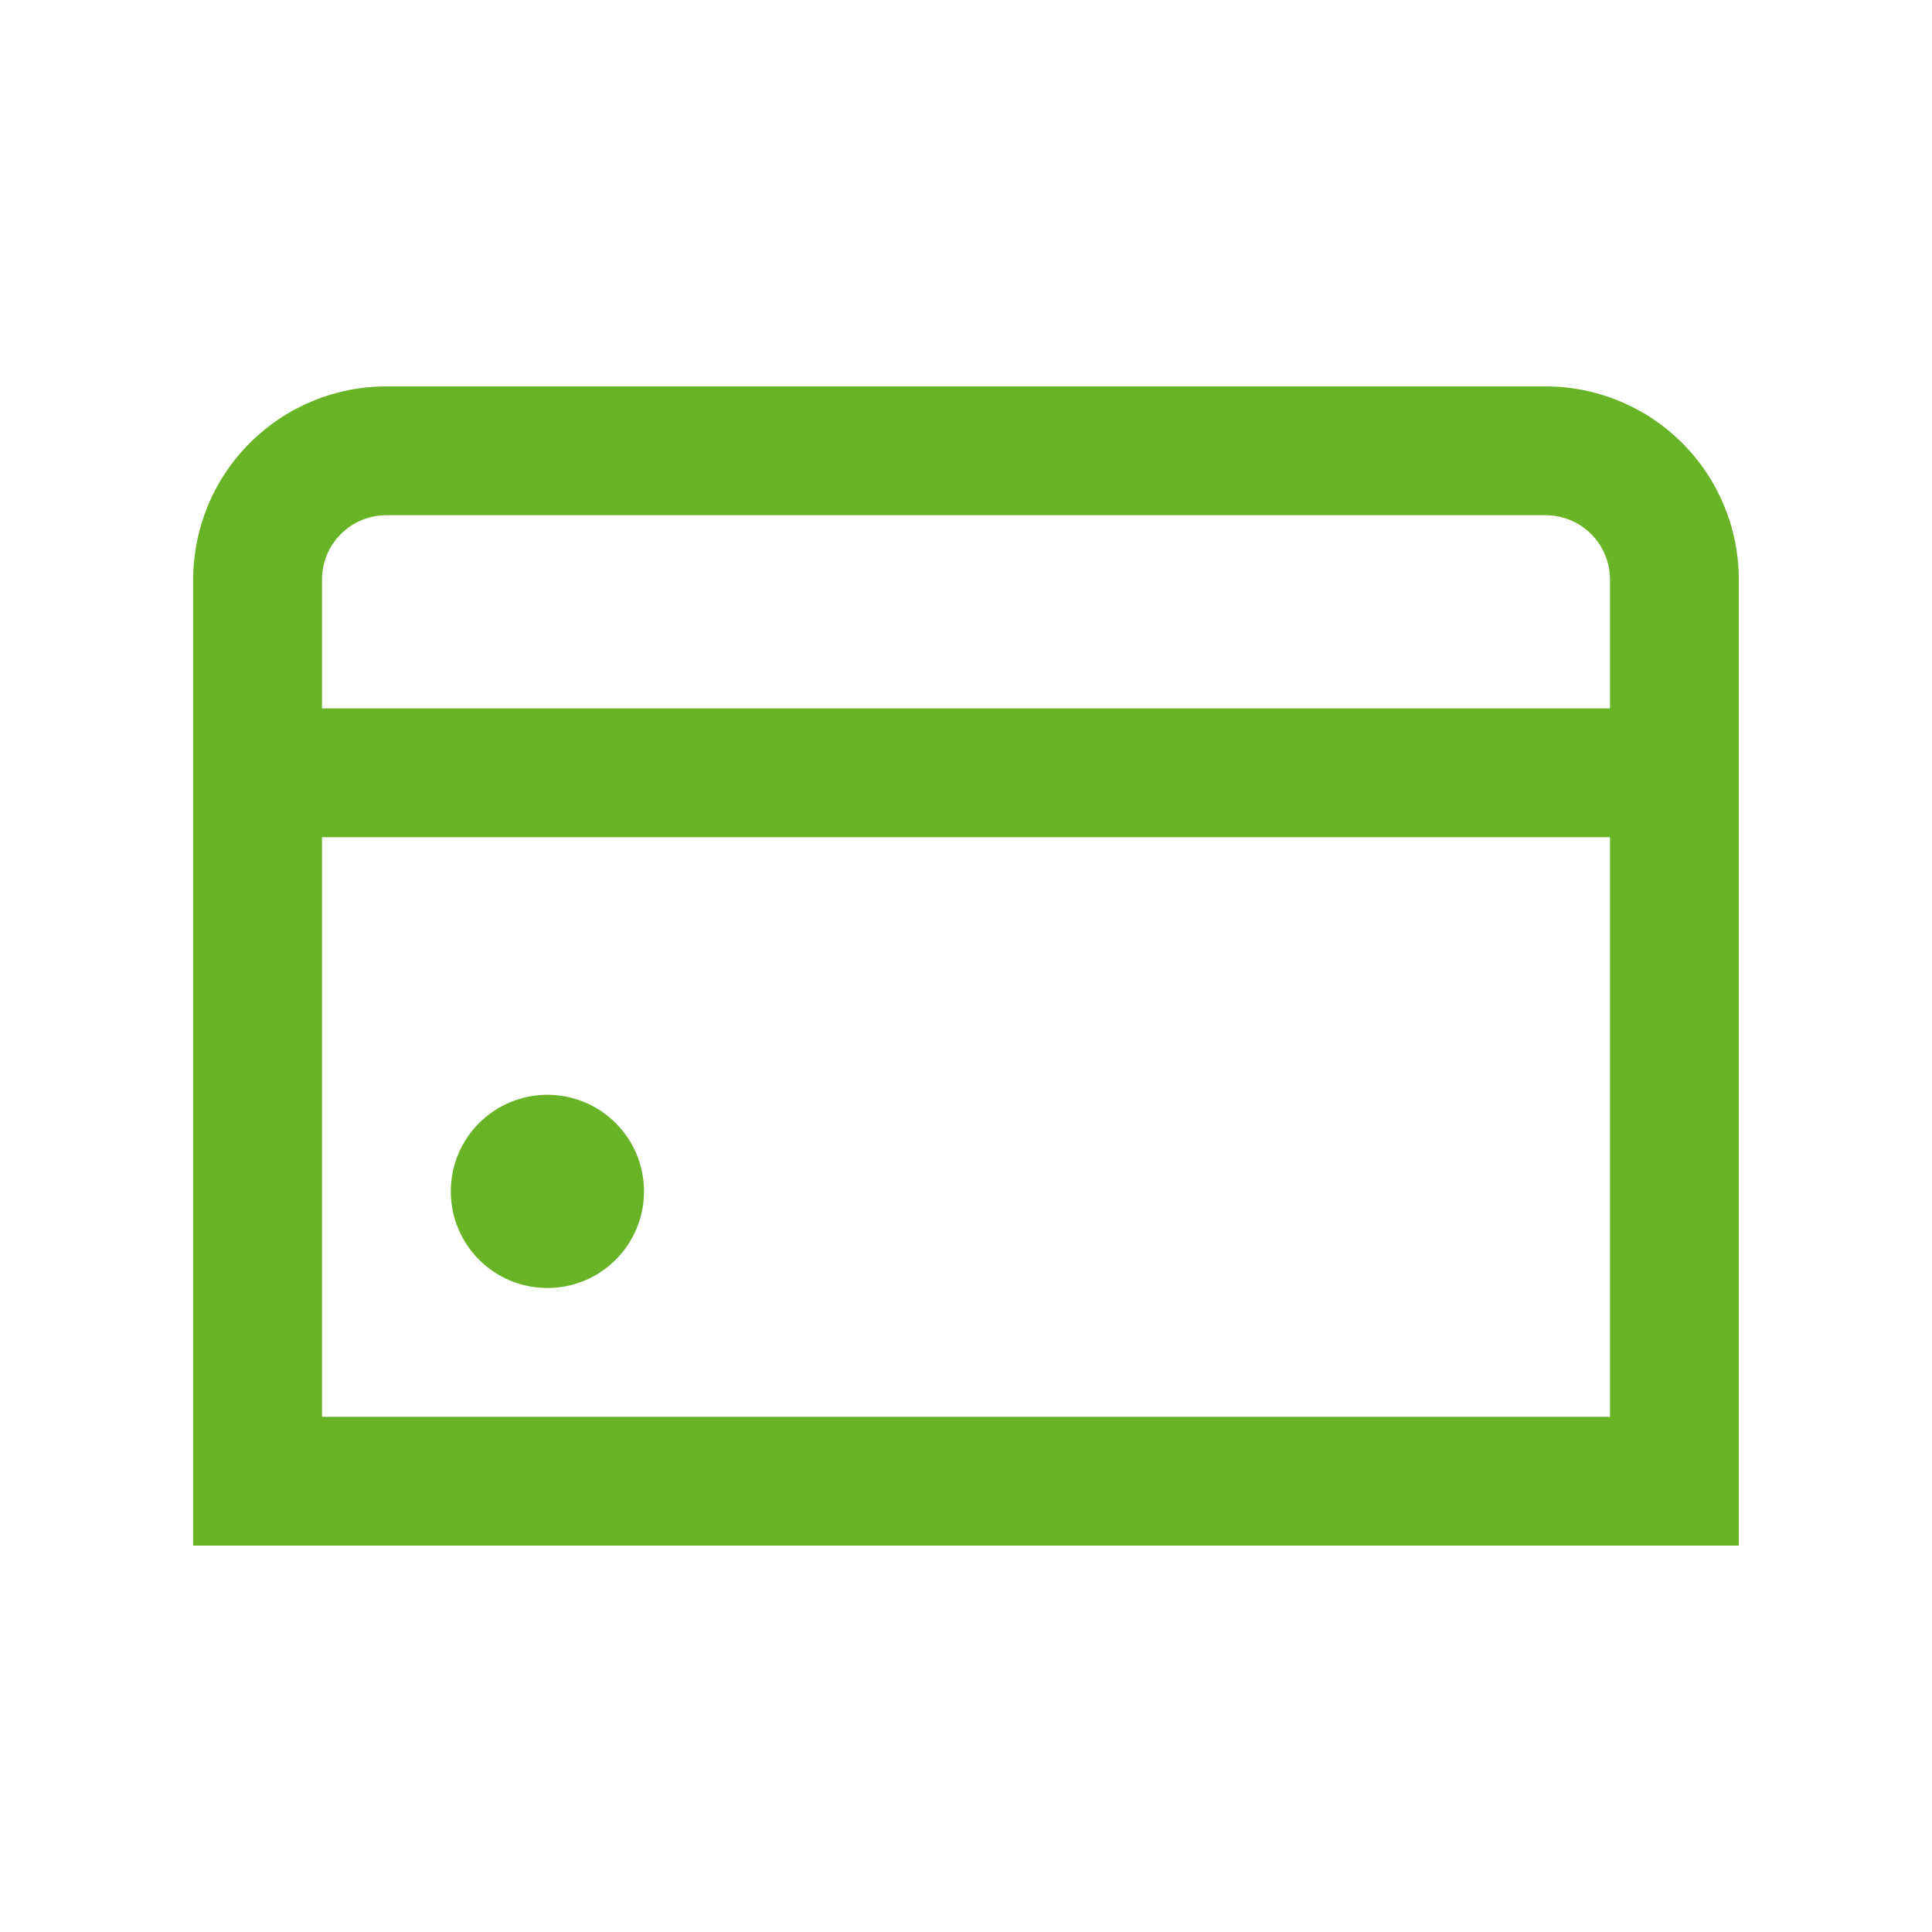 <svg xmlns="http://www.w3.org/2000/svg" width="30" height="30" viewBox="0 0 30 30" fill="none"><path d="M8.5 20C9.328 20 10 19.329 10 18.5C10 17.672 9.328 17 8.5 17C7.671 17 7 17.672 7 18.5C7 19.329 7.671 20 8.5 20Z" fill="#68B426"></path><path d="M24 6H6C5.204 6 4.441 6.316 3.879 6.879C3.316 7.441 3 8.204 3 9L3 24H27V9C27 8.204 26.684 7.441 26.121 6.879C25.559 6.316 24.796 6 24 6ZM6 8H24C24.265 8 24.52 8.105 24.707 8.293C24.895 8.48 25 8.735 25 9V11H5V9C5 8.735 5.105 8.48 5.293 8.293C5.48 8.105 5.735 8 6 8ZM5 22V13H25V22H5Z" fill="#68B426"></path></svg>
